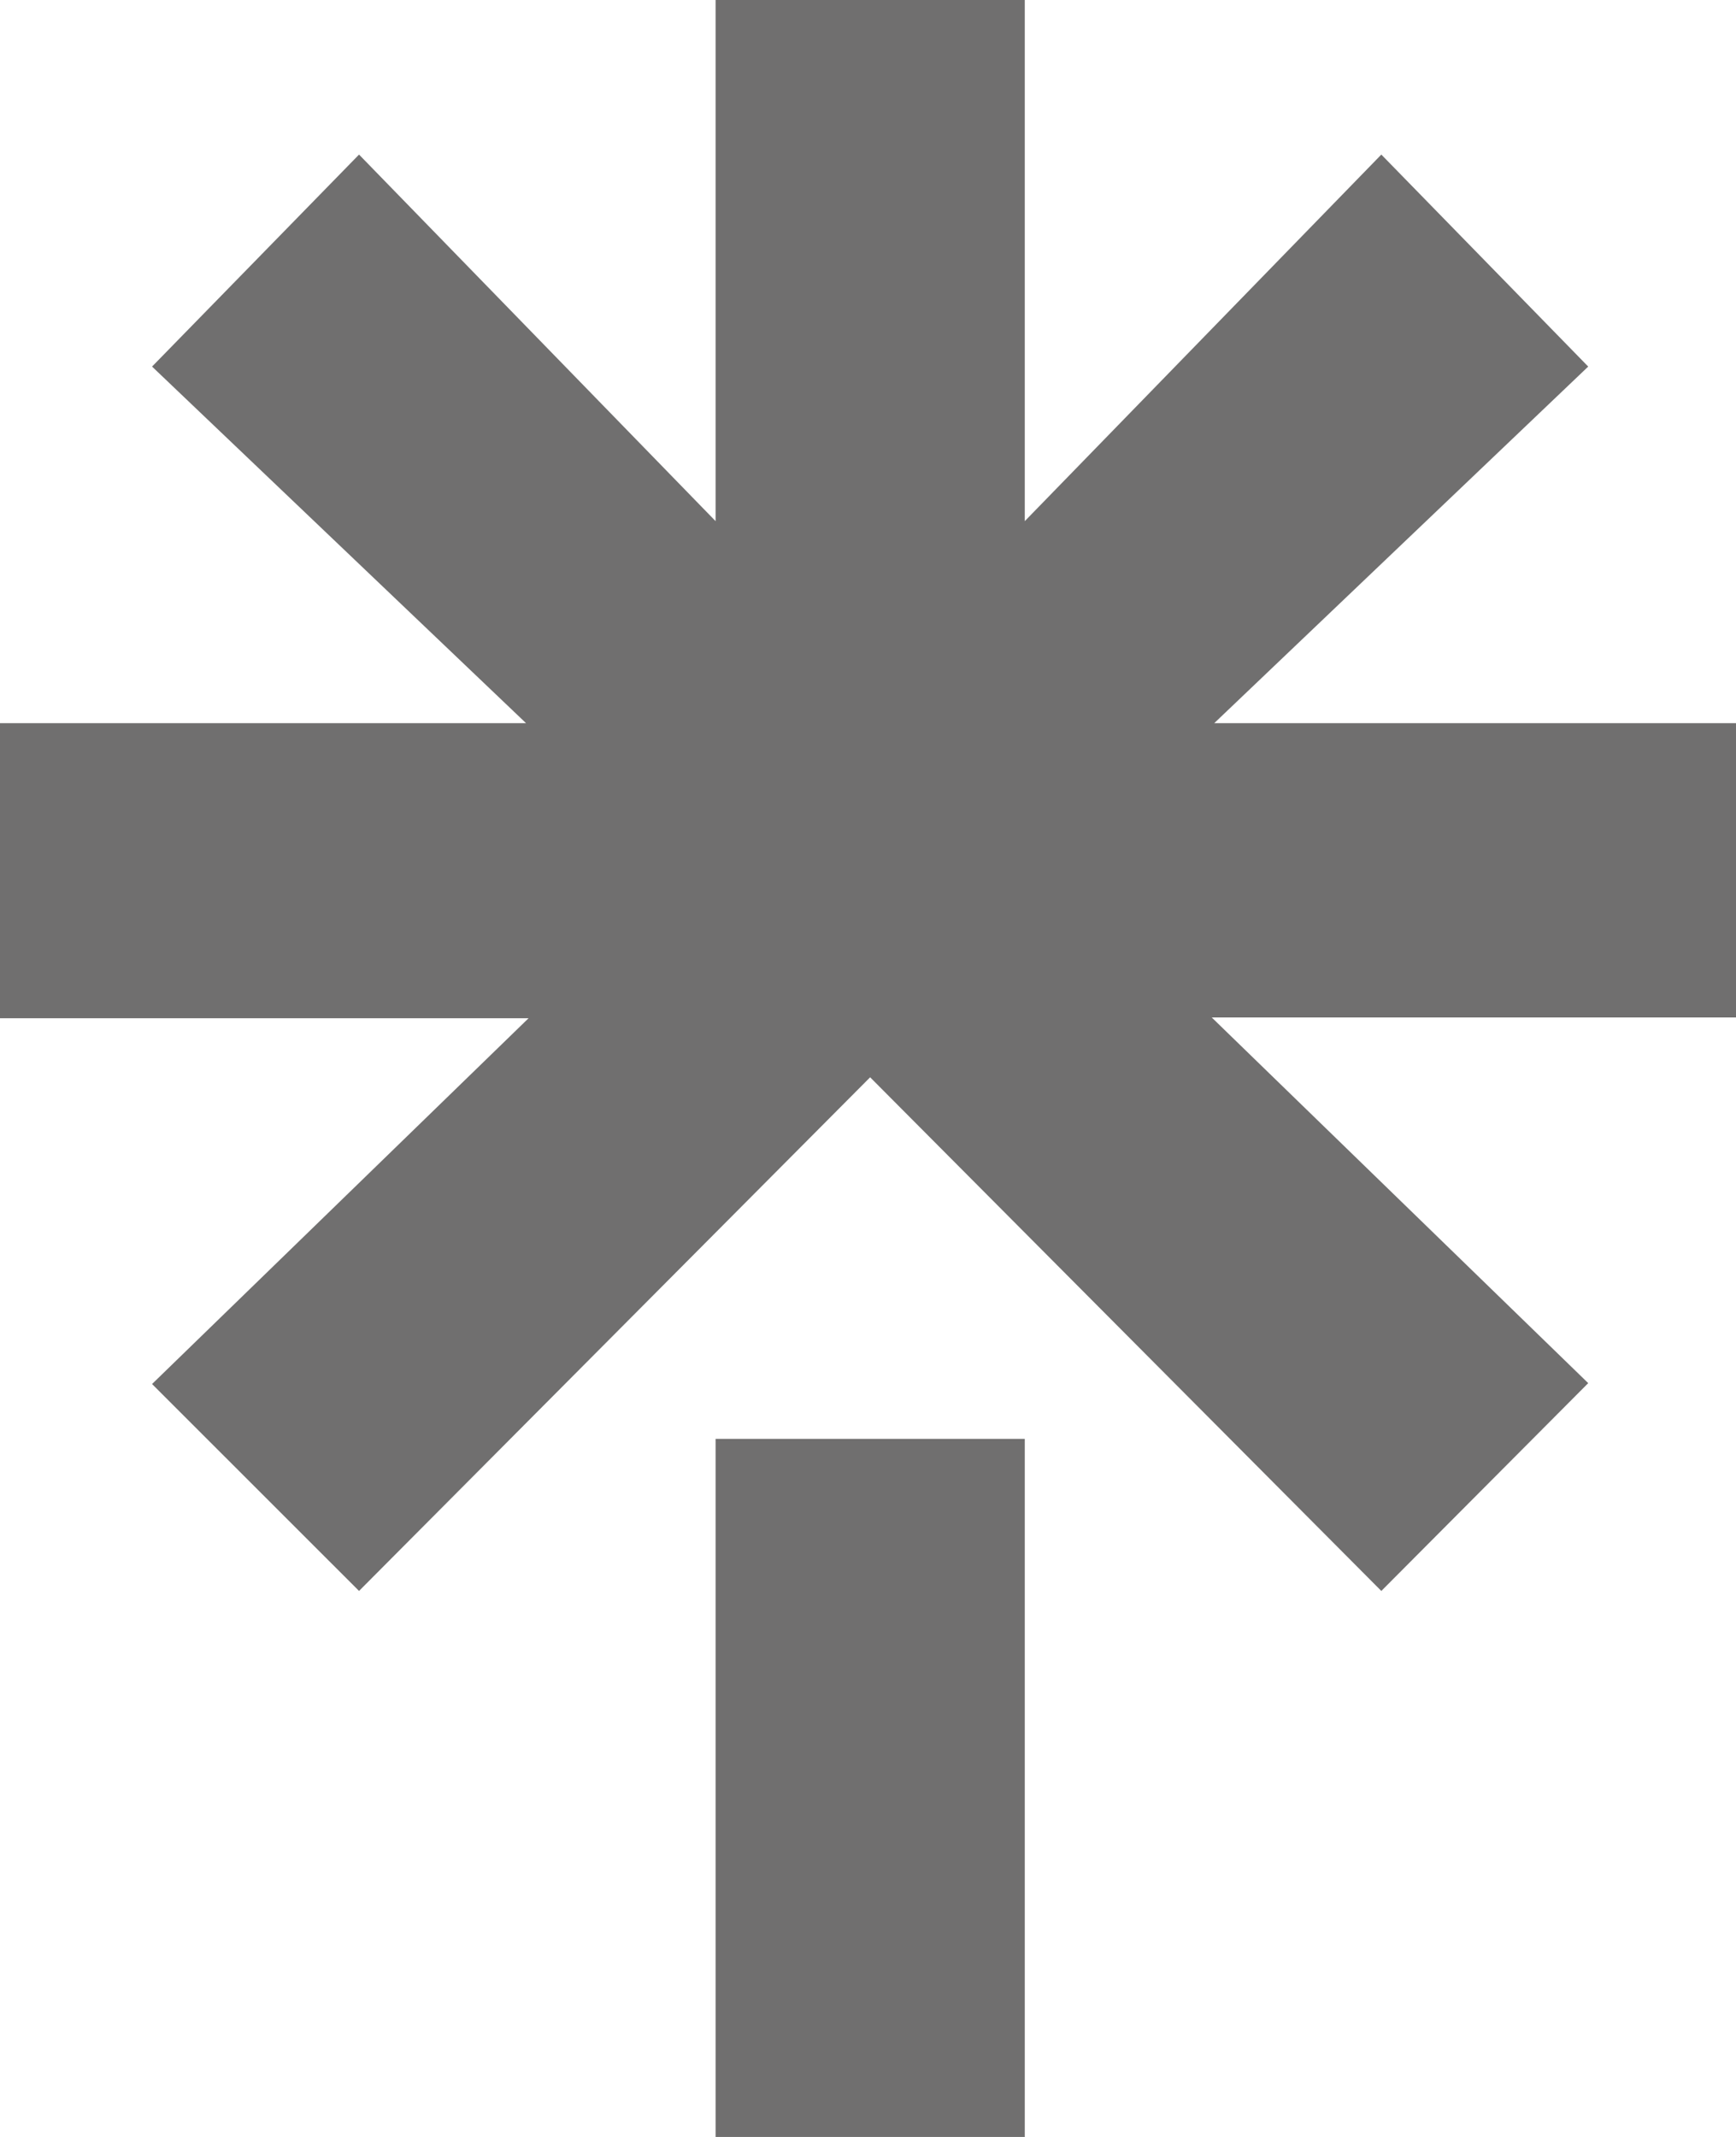 <?xml version="1.0" encoding="UTF-8" standalone="no"?><svg xmlns="http://www.w3.org/2000/svg" xmlns:xlink="http://www.w3.org/1999/xlink" fill="none" height="24" preserveAspectRatio="xMidYMid meet" style="fill: none" version="1" viewBox="2.0 0.0 19.5 24.0" width="19.5" zoomAndPan="magnify"><g clip-path="url(#a)" id="change1_1"><path d="M13.511 5.853L17.516 1.736L19.84 4.117L15.639 8.122H21.549V11.427H15.611L19.84 15.534L17.516 17.868L11.774 12.099L6.033 17.868L3.708 15.544L7.937 11.436H2V8.122H7.909L3.708 4.117L6.033 1.736L10.038 5.853V0H13.511V5.853ZM10.038 16.16H13.511V24.002H10.038V16.16Z" fill="#706f6f"/></g><defs><clipPath id="a"><path d="M0 0H24V24H0z" fill="#ffffff"/></clipPath></defs></svg>